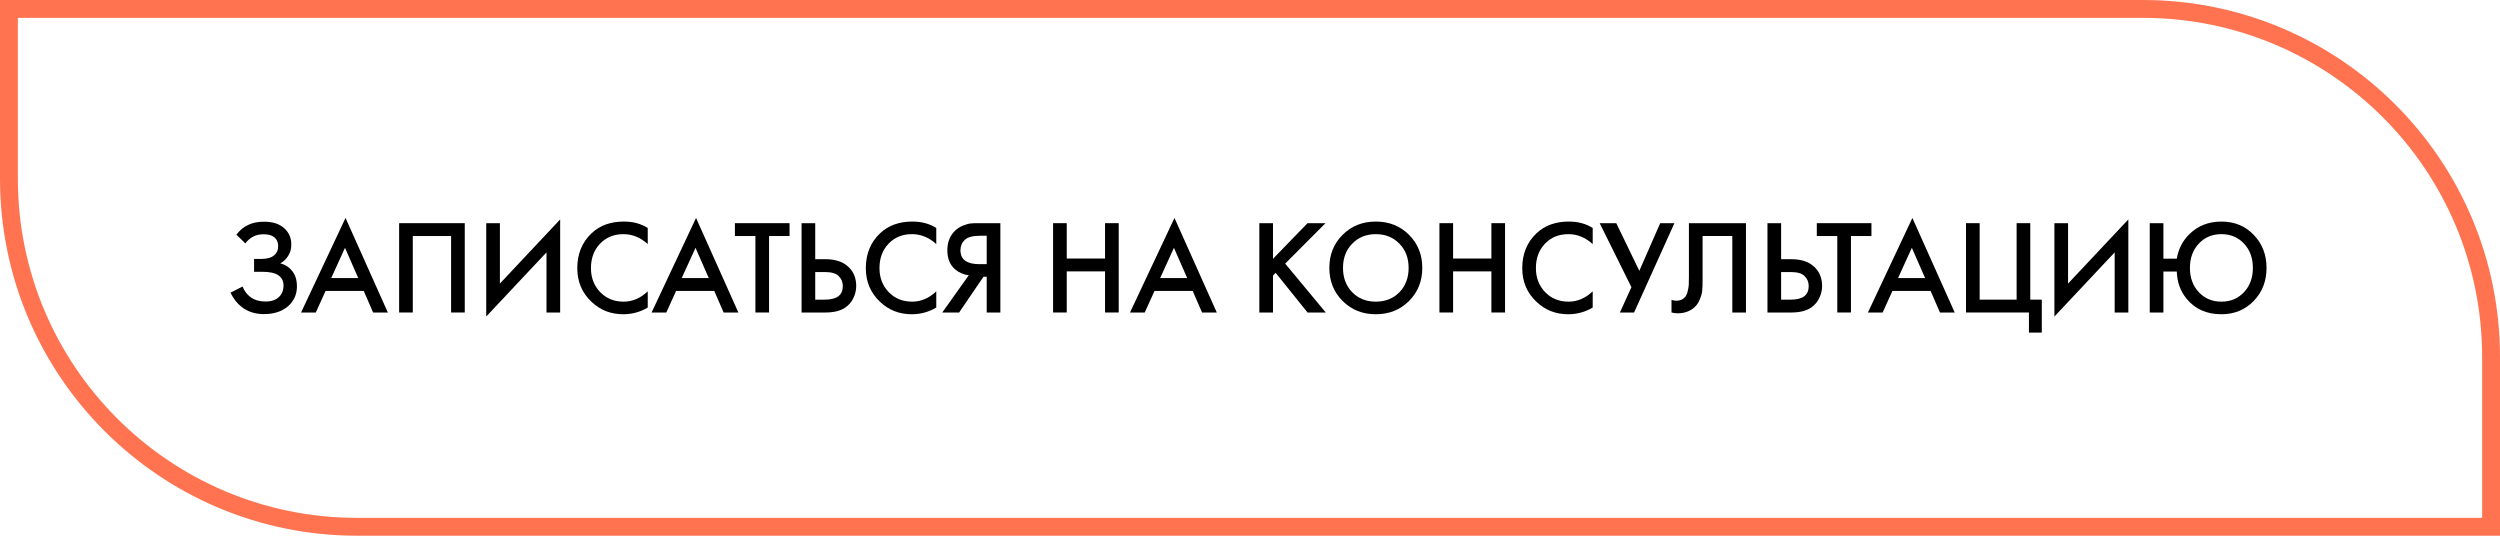<?xml version="1.0" encoding="UTF-8"?> <svg xmlns="http://www.w3.org/2000/svg" width="280" height="60" viewBox="0 0 280 60" fill="none"> <path fill-rule="evenodd" clip-rule="evenodd" d="M240 2H2V20C2 40.987 19.013 58 40 58H278V40C278 19.013 260.987 2 240 2ZM0 0V20C0 42.091 17.909 60 40 60H280V40C280 17.909 262.091 0 240 0H0Z" fill="#FF7350"></path> <path d="M27.481 27.26L26.476 26.285C26.846 25.795 27.276 25.435 27.766 25.205C28.266 24.955 28.871 24.83 29.581 24.83C30.581 24.83 31.356 25.095 31.906 25.625C32.386 26.095 32.626 26.68 32.626 27.38C32.626 27.86 32.516 28.275 32.296 28.625C32.086 28.985 31.786 29.275 31.396 29.495C31.946 29.635 32.396 29.93 32.746 30.38C33.086 30.81 33.256 31.375 33.256 32.075C33.256 32.975 32.921 33.72 32.251 34.31C31.571 34.89 30.671 35.18 29.551 35.18C28.601 35.18 27.781 34.92 27.091 34.4C26.551 33.98 26.126 33.44 25.816 32.78L27.166 32.09C27.366 32.6 27.676 33.005 28.096 33.305C28.536 33.615 29.086 33.77 29.746 33.77C30.406 33.77 30.916 33.59 31.276 33.23C31.596 32.91 31.756 32.5 31.756 32C31.756 31.48 31.561 31.09 31.171 30.83C30.801 30.57 30.196 30.44 29.356 30.44H28.456V29H29.266C29.906 29 30.386 28.865 30.706 28.595C31.006 28.345 31.156 28.005 31.156 27.575C31.156 27.125 30.996 26.78 30.676 26.54C30.416 26.34 30.031 26.24 29.521 26.24C29.041 26.24 28.636 26.335 28.306 26.525C27.986 26.705 27.711 26.95 27.481 27.26Z" fill="black"></path> <path d="M41.789 35L40.739 32.585H36.464L35.369 35H33.719L38.699 24.41L43.439 35H41.789ZM37.094 31.145H40.124L38.639 27.755L37.094 31.145Z" fill="black"></path> <path d="M44.703 24.995H52.053V35H50.523V26.435H46.233V35H44.703V24.995Z" fill="black"></path> <path d="M61.208 35V28.265L54.458 35.45V24.995H55.988V31.76L62.738 24.575V35H61.208Z" fill="black"></path> <path d="M72.547 25.535V27.335C71.727 26.595 70.822 26.225 69.832 26.225C68.752 26.225 67.872 26.585 67.192 27.305C66.522 28.015 66.187 28.925 66.187 30.035C66.187 31.105 66.532 32 67.222 32.72C67.912 33.43 68.787 33.785 69.847 33.785C70.837 33.785 71.737 33.4 72.547 32.63V34.445C71.707 34.945 70.792 35.195 69.802 35.195C68.412 35.195 67.232 34.735 66.262 33.815C65.192 32.815 64.657 31.555 64.657 30.035C64.657 28.435 65.192 27.13 66.262 26.12C67.182 25.25 68.387 24.815 69.877 24.815C70.907 24.815 71.797 25.055 72.547 25.535Z" fill="black"></path> <path d="M81.047 35L79.997 32.585H75.722L74.627 35H72.977L77.957 24.41L82.697 35H81.047ZM76.352 31.145H79.382L77.897 27.755L76.352 31.145Z" fill="black"></path> <path d="M88.43 26.435H86.135V35H84.605V26.435H82.31V24.995H88.43V26.435Z" fill="black"></path> <path d="M89.776 35V24.995H91.306V29.03H92.446C93.516 29.03 94.351 29.295 94.951 29.825C95.581 30.375 95.896 31.11 95.896 32.03C95.896 32.51 95.786 32.97 95.566 33.41C95.356 33.84 95.051 34.19 94.651 34.46C94.111 34.82 93.381 35 92.461 35H89.776ZM91.306 30.47V33.56H92.386C93.726 33.56 94.396 33.055 94.396 32.045C94.396 31.605 94.246 31.235 93.946 30.935C93.656 30.625 93.146 30.47 92.416 30.47H91.306Z" fill="black"></path> <path d="M104.862 25.535V27.335C104.042 26.595 103.137 26.225 102.147 26.225C101.067 26.225 100.187 26.585 99.507 27.305C98.837 28.015 98.502 28.925 98.502 30.035C98.502 31.105 98.847 32 99.537 32.72C100.227 33.43 101.102 33.785 102.162 33.785C103.152 33.785 104.052 33.4 104.862 32.63V34.445C104.022 34.945 103.107 35.195 102.117 35.195C100.727 35.195 99.547 34.735 98.577 33.815C97.507 32.815 96.972 31.555 96.972 30.035C96.972 28.435 97.507 27.13 98.577 26.12C99.497 25.25 100.702 24.815 102.192 24.815C103.222 24.815 104.112 25.055 104.862 25.535Z" fill="black"></path> <path d="M105.531 35L108.501 30.83C107.911 30.76 107.396 30.535 106.956 30.155C106.386 29.655 106.101 28.945 106.101 28.025C106.101 27.185 106.356 26.49 106.866 25.94C107.136 25.65 107.456 25.43 107.826 25.28C108.196 25.13 108.496 25.045 108.726 25.025C108.956 25.005 109.241 24.995 109.581 24.995H112.041V35H110.511V30.995H110.151L107.421 35H105.531ZM110.511 26.405H109.761C108.941 26.405 108.371 26.56 108.051 26.87C107.731 27.17 107.571 27.555 107.571 28.025C107.571 28.565 107.761 28.965 108.141 29.225C108.501 29.465 109.011 29.585 109.671 29.585H110.511V26.405Z" fill="black"></path> <path d="M119.475 24.995V28.955H123.765V24.995H125.295V35H123.765V30.395H119.475V35H117.945V24.995H119.475Z" fill="black"></path> <path d="M134.631 35L133.581 32.585H129.306L128.211 35H126.561L131.541 24.41L136.281 35H134.631ZM129.936 31.145H132.966L131.481 27.755L129.936 31.145Z" fill="black"></path> <path d="M142.575 24.995V28.985L146.445 24.995H148.455L143.94 29.525L148.485 35H146.445L142.875 30.56L142.575 30.86V35H141.045V24.995H142.575Z" fill="black"></path> <path d="M150.371 26.3C151.361 25.31 152.601 24.815 154.091 24.815C155.581 24.815 156.821 25.31 157.811 26.3C158.801 27.29 159.296 28.525 159.296 30.005C159.296 31.485 158.801 32.72 157.811 33.71C156.821 34.7 155.581 35.195 154.091 35.195C152.601 35.195 151.361 34.7 150.371 33.71C149.381 32.72 148.886 31.485 148.886 30.005C148.886 28.525 149.381 27.29 150.371 26.3ZM151.451 32.735C152.141 33.435 153.021 33.785 154.091 33.785C155.161 33.785 156.041 33.435 156.731 32.735C157.421 32.025 157.766 31.115 157.766 30.005C157.766 28.895 157.421 27.99 156.731 27.29C156.041 26.58 155.161 26.225 154.091 26.225C153.021 26.225 152.141 26.58 151.451 27.29C150.761 27.99 150.416 28.895 150.416 30.005C150.416 31.115 150.761 32.025 151.451 32.735Z" fill="black"></path> <path d="M162.746 24.995V28.955H167.036V24.995H168.566V35H167.036V30.395H162.746V35H161.216V24.995H162.746Z" fill="black"></path> <path d="M178.382 25.535V27.335C177.562 26.595 176.657 26.225 175.667 26.225C174.587 26.225 173.707 26.585 173.027 27.305C172.357 28.015 172.022 28.925 172.022 30.035C172.022 31.105 172.367 32 173.057 32.72C173.747 33.43 174.622 33.785 175.682 33.785C176.672 33.785 177.572 33.4 178.382 32.63V34.445C177.542 34.945 176.627 35.195 175.637 35.195C174.247 35.195 173.067 34.735 172.097 33.815C171.027 32.815 170.492 31.555 170.492 30.035C170.492 28.435 171.027 27.13 172.097 26.12C173.017 25.25 174.222 24.815 175.712 24.815C176.742 24.815 177.632 25.055 178.382 25.535Z" fill="black"></path> <path d="M179.164 24.995H181.024L183.604 30.335L185.944 24.995H187.534L183.019 35H181.429L182.719 32.165L179.164 24.995Z" fill="black"></path> <path d="M189.159 24.995H195.549V35H194.019V26.435H190.689V31.415C190.689 31.895 190.674 32.285 190.644 32.585C190.614 32.875 190.519 33.205 190.359 33.575C190.209 33.945 189.989 34.25 189.699 34.49C189.209 34.89 188.604 35.09 187.884 35.09C187.674 35.09 187.449 35.06 187.209 35V33.59C187.409 33.65 187.594 33.68 187.764 33.68C188.134 33.68 188.434 33.565 188.664 33.335C188.824 33.185 188.939 32.96 189.009 32.66C189.089 32.35 189.134 32.095 189.144 31.895C189.154 31.695 189.159 31.385 189.159 30.965V24.995Z" fill="black"></path> <path d="M197.955 35V24.995H199.485V29.03H200.625C201.695 29.03 202.53 29.295 203.13 29.825C203.76 30.375 204.075 31.11 204.075 32.03C204.075 32.51 203.965 32.97 203.745 33.41C203.535 33.84 203.23 34.19 202.83 34.46C202.29 34.82 201.56 35 200.64 35H197.955ZM199.485 30.47V33.56H200.565C201.905 33.56 202.575 33.055 202.575 32.045C202.575 31.605 202.425 31.235 202.125 30.935C201.835 30.625 201.325 30.47 200.595 30.47H199.485Z" fill="black"></path> <path d="M209.602 26.435H207.307V35H205.777V26.435H203.482V24.995H209.602V26.435Z" fill="black"></path> <path d="M217.277 35L216.227 32.585H211.952L210.857 35H209.207L214.187 24.41L218.927 35H217.277ZM212.582 31.145H215.612L214.127 27.755L212.582 31.145Z" fill="black"></path> <path d="M220.191 35V24.995H221.721V33.56H225.861V24.995H227.391V33.56H228.681V37.25H227.241V35H220.191Z" fill="black"></path> <path d="M236.843 35V28.265L230.093 35.45V24.995H231.623V31.76L238.373 24.575V35H236.843Z" fill="black"></path> <path d="M242.302 28.97H243.802C243.972 27.93 244.417 27.04 245.137 26.3C246.107 25.31 247.327 24.815 248.797 24.815C250.257 24.815 251.462 25.31 252.412 26.3C253.372 27.29 253.852 28.525 253.852 30.005C253.852 31.485 253.372 32.72 252.412 33.71C251.452 34.7 250.247 35.195 248.797 35.195C247.137 35.195 245.832 34.61 244.882 33.44C244.192 32.58 243.832 31.57 243.802 30.41H242.302V35H240.772V24.995H242.302V28.97ZM246.262 32.72C246.922 33.43 247.767 33.785 248.797 33.785C249.827 33.785 250.672 33.43 251.332 32.72C251.992 32.01 252.322 31.105 252.322 30.005C252.322 28.905 251.992 28 251.332 27.29C250.672 26.58 249.827 26.225 248.797 26.225C247.767 26.225 246.922 26.58 246.262 27.29C245.602 28 245.272 28.905 245.272 30.005C245.272 31.105 245.602 32.01 246.262 32.72Z" fill="black"></path> </svg> 